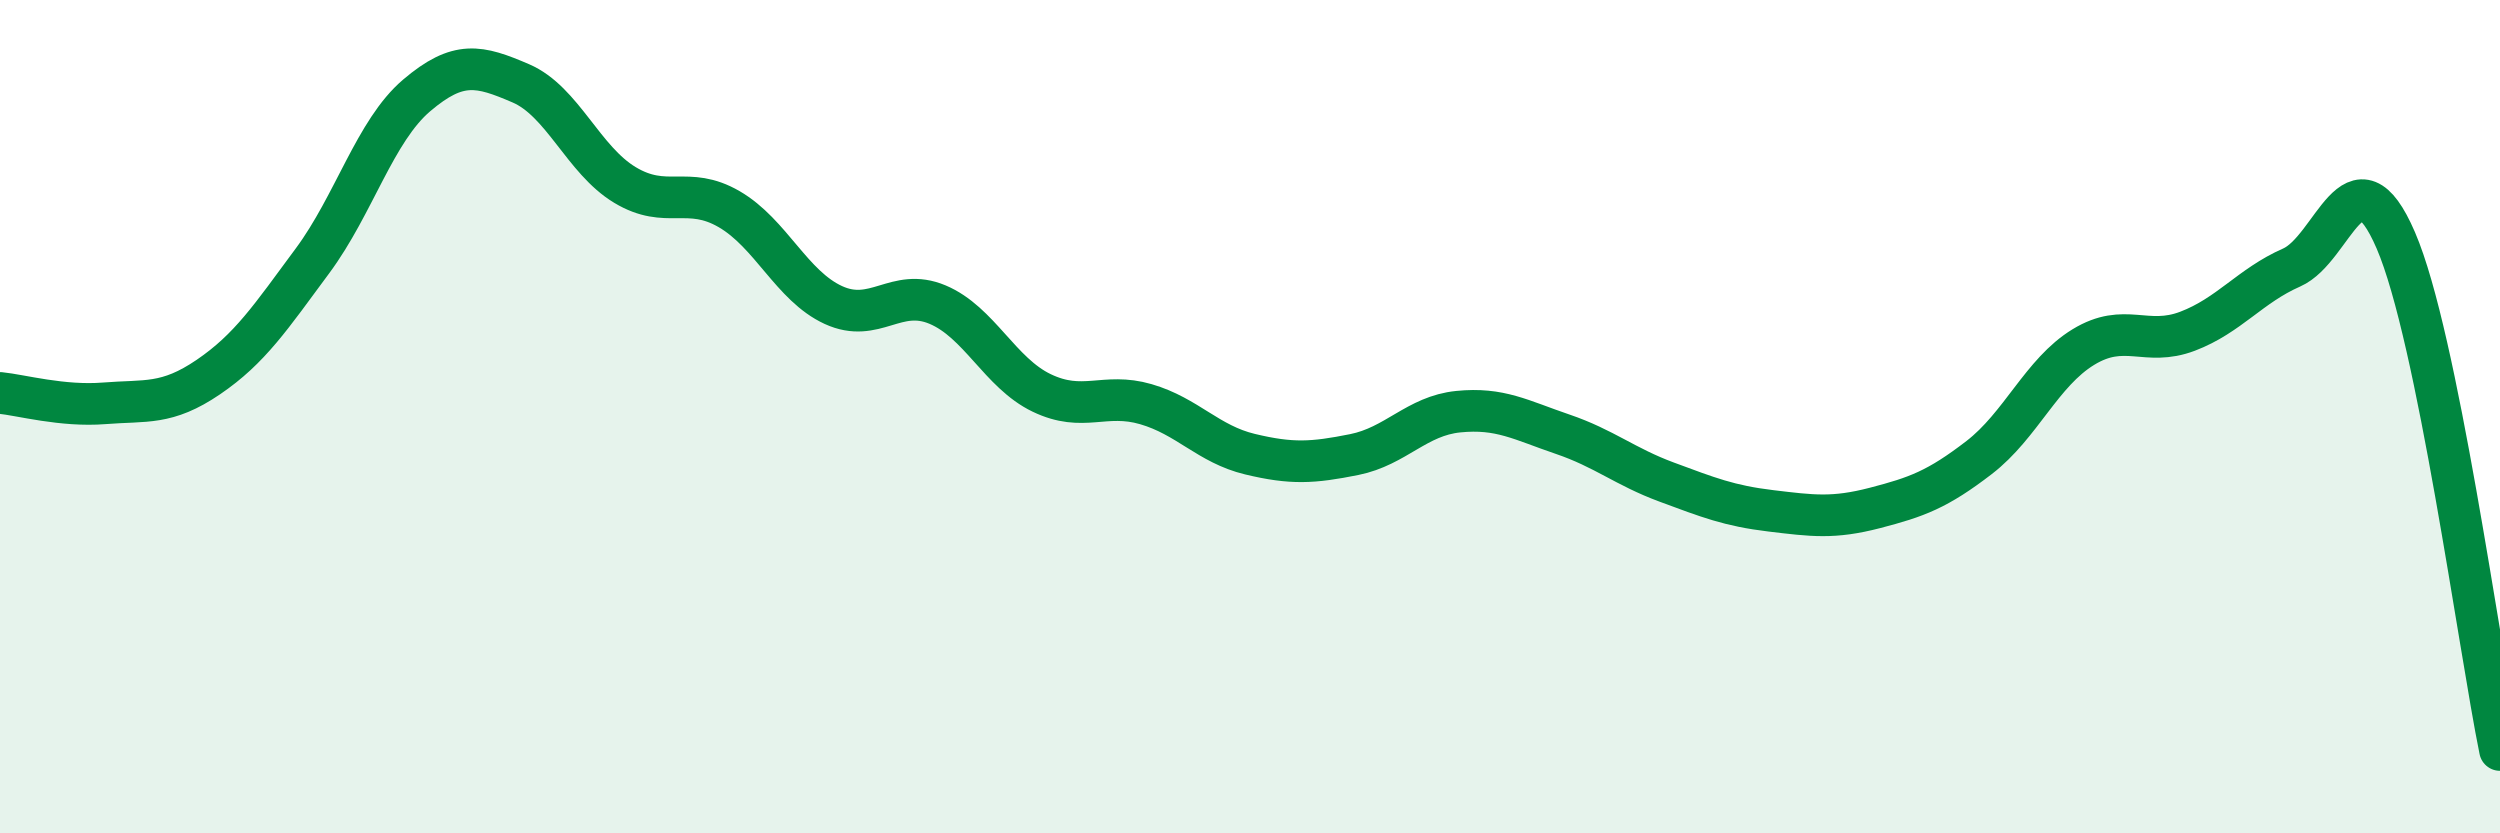 
    <svg width="60" height="20" viewBox="0 0 60 20" xmlns="http://www.w3.org/2000/svg">
      <path
        d="M 0,9.43 C 0.5,9.48 1.5,9.76 2.5,9.68 C 3.5,9.6 4,9.73 5,9.05 C 6,8.37 6.5,7.61 7.5,6.26 C 8.5,4.91 9,3.14 10,2.29 C 11,1.44 11.5,1.57 12.5,2 C 13.5,2.43 14,3.84 15,4.44 C 16,5.04 16.5,4.44 17.5,5.02 C 18.5,5.6 19,6.86 20,7.32 C 21,7.78 21.5,6.89 22.5,7.31 C 23.5,7.73 24,8.95 25,9.43 C 26,9.91 26.5,9.41 27.5,9.7 C 28.5,9.99 29,10.66 30,10.9 C 31,11.14 31.5,11.11 32.5,10.91 C 33.5,10.71 34,9.98 35,9.88 C 36,9.78 36.5,10.08 37.5,10.42 C 38.5,10.76 39,11.2 40,11.57 C 41,11.94 41.5,12.14 42.5,12.26 C 43.5,12.38 44,12.45 45,12.19 C 46,11.93 46.5,11.75 47.5,10.98 C 48.5,10.21 49,8.94 50,8.33 C 51,7.72 51.5,8.33 52.5,7.95 C 53.5,7.57 54,6.86 55,6.42 C 56,5.98 56.5,3.45 57.5,5.77 C 58.5,8.09 59.5,15.55 60,18L60 20L0 20Z"
        fill="#008740"
        opacity="0.1"
        stroke-linecap="round"
        stroke-linejoin="round"
      />
      <path
        d="M 0,9.43 C 0.5,9.48 1.5,9.76 2.5,9.68 C 3.5,9.6 4,9.73 5,9.05 C 6,8.37 6.5,7.61 7.5,6.26 C 8.5,4.91 9,3.14 10,2.29 C 11,1.44 11.5,1.57 12.5,2 C 13.5,2.43 14,3.84 15,4.44 C 16,5.04 16.5,4.44 17.5,5.02 C 18.5,5.6 19,6.86 20,7.32 C 21,7.78 21.5,6.89 22.5,7.31 C 23.5,7.73 24,8.95 25,9.43 C 26,9.91 26.5,9.41 27.5,9.7 C 28.5,9.99 29,10.66 30,10.9 C 31,11.14 31.5,11.11 32.5,10.91 C 33.5,10.71 34,9.98 35,9.88 C 36,9.78 36.5,10.08 37.5,10.42 C 38.5,10.76 39,11.2 40,11.57 C 41,11.94 41.5,12.14 42.5,12.26 C 43.5,12.38 44,12.45 45,12.19 C 46,11.93 46.5,11.75 47.5,10.98 C 48.5,10.21 49,8.94 50,8.33 C 51,7.72 51.5,8.33 52.5,7.95 C 53.5,7.57 54,6.86 55,6.42 C 56,5.98 56.5,3.45 57.5,5.77 C 58.5,8.09 59.5,15.55 60,18"
        stroke="#008740"
        stroke-width="1"
        fill="none"
        stroke-linecap="round"
        stroke-linejoin="round"
      />
    </svg>
  